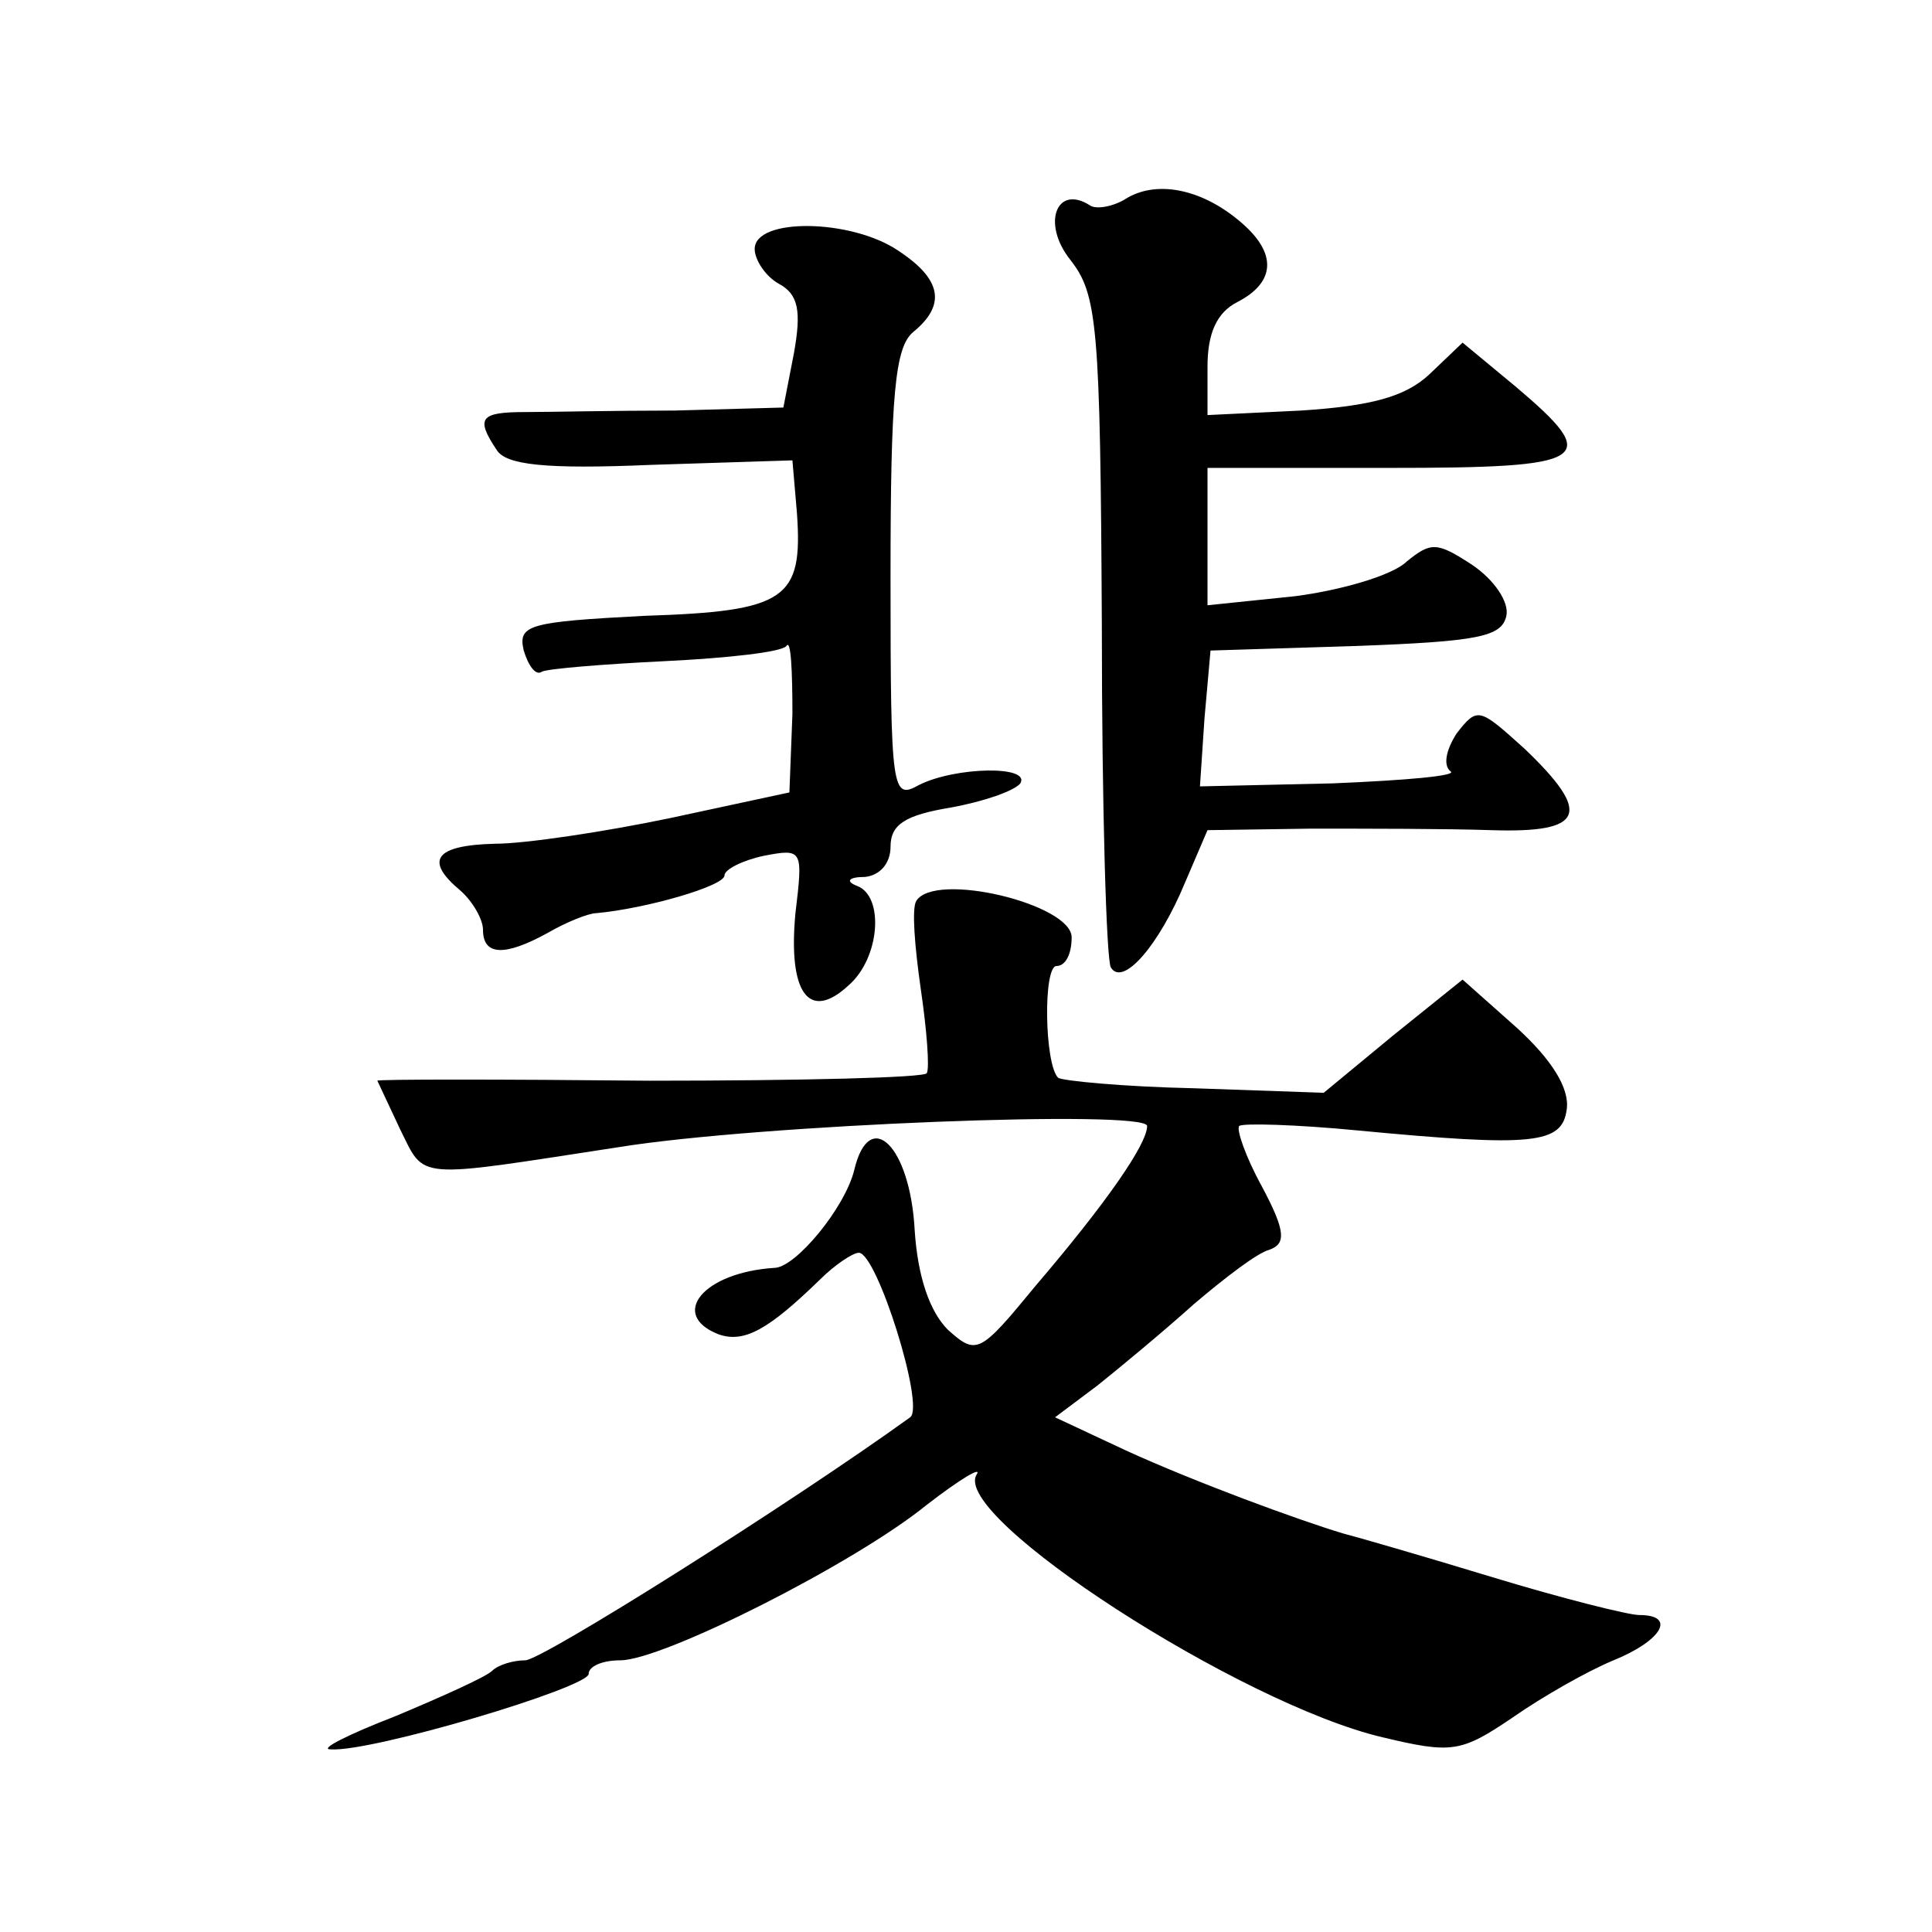 <?xml version="1.0" standalone="no"?>
<!DOCTYPE svg PUBLIC "-//W3C//DTD SVG 20010904//EN"
 "http://www.w3.org/TR/2001/REC-SVG-20010904/DTD/svg10.dtd">
<svg version="1.0" xmlns="http://www.w3.org/2000/svg"
 width="128pt" height="128pt" viewBox="0 0 128 128"
 preserveAspectRatio="xMidYMid meet">
<g transform="translate(0,128) scale(0.1,-0.1)"
fill="#0" stroke="none">
<path d="M747 1149 c-9 -6 -21 -8 -25 -5 -22 14 -32 -12 -13 -36 18 -23 20 -42
21 -243 0 -119 3 -222 6 -226 8 -13 32 15 49 56 l15 35 68 1 c37 0 91 0 120 -1
62 -2 67 11 22 54 -30 27 -31 28 -45 10 -7 -11 -9 -21 -4 -25 5 -3 -30 -6 -78 -8
l-88 -2 3 45 4 45 96 3 c81 3 97 6 100 20 2 9 -8 24 -23 34 -23 15 -27 15 -43 2
-9 -9 -43 -19 -74 -23 l-58 -6 0 45 0 46 120 0 c134 0 142 5 84 54 l-35 29 -22
-21 c-16 -15 -39 -21 -85 -24 l-62 -3 0 32 c0 22 6 36 20 43 25 13 26 32 3 52 -25
22 -55 29 -76 17z M500 1115 c0 -7 7 -18 16 -23 13 -7 15 -18 10 -46 l-7 -36 -72
-2 c-40 0 -84 -1 -99 -1 -30 0 -33 -4 -19 -25 6 -10 32 -13 102 -10 l94 3 3 -35
c4 -57 -7 -65 -101 -68 -77 -4 -84 -6 -80 -23 3 -10 8 -17 12 -14 4 2 41 5 82 7
41 2 77 6 80 10 3 5 4 -16 4 -45 l-2 -52 -79 -17 c-43 -9 -96 -17 -116 -17 -40
-1 -47 -11 -23 -31 8 -7 15 -19 15 -26 0 -17 14 -18 43 -2 12 7 27 13 32 13 33
3 85 18 85 25 0 4 12 10 26 13 26 5 26 4 21 -38 -5 -53 9 -72 35 -48 21 18 24 59
6 66 -8 3 -6 6 5 6 10 1 17 9 17 20 0 15 10 21 40 26 22 4 42 11 46 16 7 12 -43
11 -67 -1 -18 -10 -19 -6 -19 138 0 121 3 152 15 162 22 18 19 35 -10 54 -31 21
-95 22 -95 1z M607 683 c-3 -5 -1 -30 3 -58 4 -27 6 -53 4 -56 -1 -3 -84 -5 -184
-5 -99 1 -180 1 -180 0 0 0 7 -15 15 -32 17 -34 8 -33 145 -12 93 15 350 25 350
14 0 -12 -27 -51 -74 -106 -37 -45 -39 -46 -58 -29 -12 12 -20 35 -22 66 -3 56
-30 82 -40 40 -6 -25 -39 -65 -53 -65 -47 -3 -70 -31 -37 -44 17 -6 33 3 67 36
10 10 22 18 26 18 12 0 44 -102 34 -109 -79 -57 -244 -161 -255 -161 -8 0 -18 -3
-22 -7 -4 -4 -33 -17 -64 -30 -31 -12 -51 -22 -43 -22 27 -2 171 41 171 50 0 5
9 9 21 9 28 0 155 64 203 103 22 17 37 26 33 20 -17 -28 175 -152 269 -174 46 -11
52 -10 86 13 20 14 50 31 67 38 32 13 42 30 17 30 -7 0 -51 11 -97 25 -46 14 -91
27 -99 29 -30 9 -98 34 -144 55 l-47 22 28 21 c15 12 44 36 64 54 20 17 42 34 50
36 11 4 11 12 -5 42 -11 20 -17 38 -15 40 2 2 38 1 79 -3 116 -11 135 -9 138 14
2 14 -10 33 -33 54 l-36 32 -46 -37 -46 -38 -86 3 c-47 1 -88 5 -90 7 -9 9 -10
74 -1 74 6 0 10 8 10 19 0 22 -91 44 -103 24z"/>
</g>
</svg>
